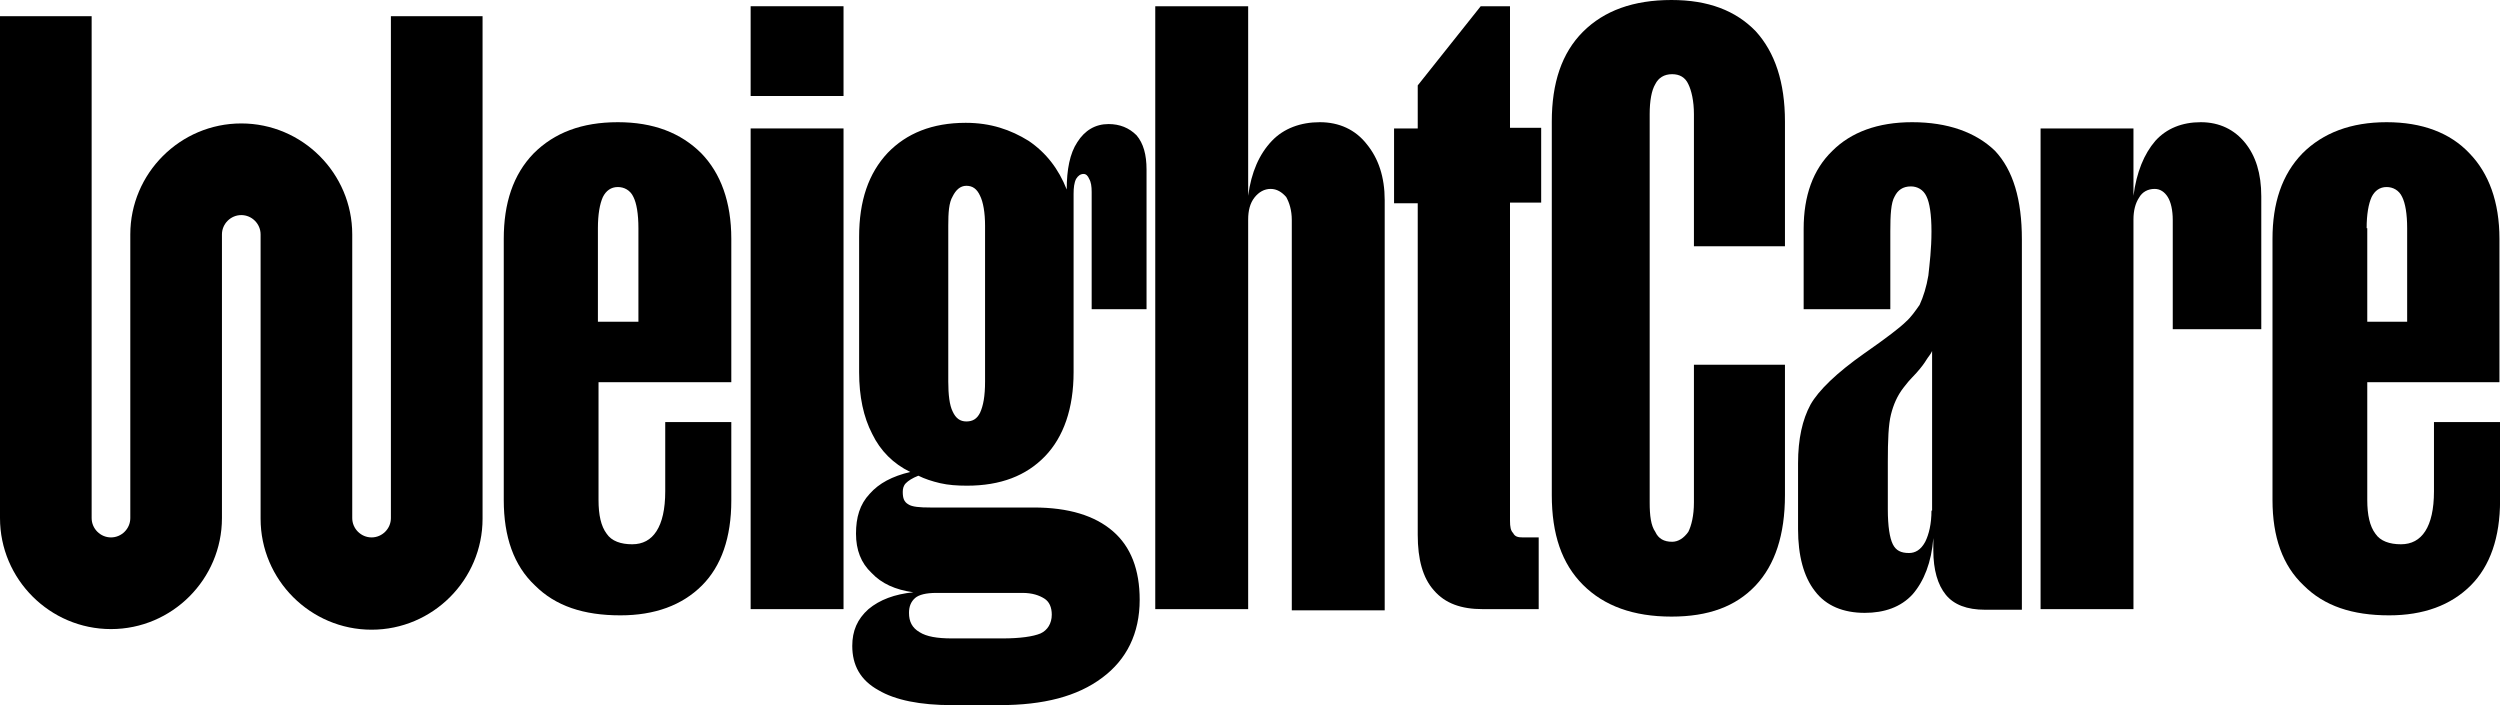 <svg width="117" height="33" viewBox="0 0 117 33" fill="none" xmlns="http://www.w3.org/2000/svg">
<g id="Group">
<path id="Vector" fill-rule="evenodd" clip-rule="evenodd" d="M28.915 5.719C27.223 5.719 25.939 6.215 24.976 7.178C24.013 8.17 23.576 9.512 23.576 11.175V23.401C23.576 25.122 24.043 26.464 25.035 27.398C25.997 28.361 27.31 28.798 29.032 28.798C30.637 28.798 31.921 28.331 32.854 27.398C33.759 26.493 34.225 25.151 34.225 23.43V19.753H31.133V22.992C31.133 23.838 30.987 24.451 30.724 24.859C30.462 25.268 30.082 25.472 29.586 25.472C29.061 25.472 28.623 25.326 28.39 24.976C28.127 24.626 28.011 24.101 28.011 23.401V17.886H34.225V11.175C34.225 9.454 33.73 8.111 32.825 7.178C31.862 6.215 30.578 5.719 28.915 5.719ZM29.849 15.056H27.982V10.679C27.982 10.037 28.069 9.541 28.215 9.22C28.361 8.928 28.594 8.753 28.915 8.753C29.207 8.753 29.499 8.899 29.645 9.22C29.791 9.512 29.878 10.008 29.878 10.679V15.056H29.849Z" fill="black"/>
<path id="Vector_2" d="M39.477 0.292H35.13V4.493H39.477V0.292Z" fill="black"/>
<path id="Vector_3" d="M39.477 6.011H35.13V28.507H39.477V6.011Z" fill="black"/>
<path id="Vector_4" fill-rule="evenodd" clip-rule="evenodd" d="M51.878 5.806C51.265 5.806 50.769 6.098 50.419 6.653C50.069 7.178 49.923 7.936 49.923 8.87C49.544 7.907 48.96 7.149 48.143 6.594C47.297 6.069 46.364 5.748 45.196 5.748C43.621 5.748 42.425 6.244 41.549 7.149C40.645 8.111 40.207 9.395 40.207 11.088V17.419C40.207 18.557 40.411 19.52 40.82 20.308C41.199 21.096 41.812 21.708 42.6 22.088C41.753 22.292 41.141 22.613 40.703 23.109C40.236 23.605 40.061 24.218 40.061 24.976C40.061 25.735 40.294 26.348 40.791 26.814C41.257 27.31 41.899 27.602 42.745 27.719C41.87 27.806 41.17 28.069 40.645 28.507C40.12 28.974 39.886 29.528 39.886 30.228C39.886 31.133 40.265 31.833 41.111 32.3C41.899 32.767 43.066 33 44.554 33H46.772C48.844 33 50.419 32.592 51.586 31.716C52.724 30.87 53.337 29.645 53.337 28.069C53.337 26.669 52.928 25.589 52.082 24.86C51.236 24.13 50.011 23.751 48.377 23.751H43.533C43.037 23.751 42.687 23.722 42.512 23.605C42.308 23.488 42.249 23.313 42.249 23.021C42.249 22.875 42.279 22.73 42.395 22.613C42.512 22.496 42.687 22.379 42.979 22.263C43.271 22.409 43.621 22.525 44 22.613C44.379 22.7 44.788 22.73 45.255 22.73C46.83 22.73 48.027 22.263 48.902 21.358C49.777 20.454 50.244 19.111 50.244 17.419V9.074C50.244 8.783 50.273 8.549 50.361 8.374C50.448 8.228 50.565 8.141 50.711 8.141C50.828 8.141 50.915 8.228 50.974 8.374C51.061 8.52 51.09 8.724 51.09 8.987V14.472H53.658V7.936C53.658 7.236 53.512 6.711 53.191 6.332C52.841 5.981 52.403 5.806 51.878 5.806ZM43.825 27.748H47.852C48.318 27.748 48.639 27.865 48.873 28.011C49.106 28.157 49.223 28.419 49.223 28.769C49.223 29.178 49.019 29.499 48.698 29.645C48.348 29.791 47.735 29.878 46.918 29.878H44.554C43.854 29.878 43.358 29.791 43.037 29.586C42.687 29.382 42.541 29.09 42.541 28.682C42.541 28.39 42.629 28.157 42.833 27.982C43.008 27.836 43.329 27.748 43.825 27.748ZM46.101 17.857C46.101 18.557 46.013 18.995 45.867 19.316C45.722 19.608 45.517 19.724 45.226 19.724C44.934 19.724 44.73 19.578 44.584 19.257C44.438 18.966 44.379 18.47 44.379 17.857V10.562C44.379 9.95 44.409 9.483 44.584 9.191C44.73 8.899 44.934 8.695 45.226 8.695C45.517 8.695 45.722 8.841 45.867 9.162C46.013 9.454 46.101 9.95 46.101 10.562V17.857Z" fill="black"/>
<path id="Vector_5" fill-rule="evenodd" clip-rule="evenodd" d="M61.769 5.719C60.865 5.719 60.077 6.011 59.523 6.594C58.939 7.207 58.56 8.053 58.414 9.162V0.292H54.066V28.507H58.414V10.271C58.414 9.862 58.501 9.512 58.706 9.249C58.91 8.987 59.172 8.841 59.464 8.841C59.756 8.841 59.989 8.987 60.194 9.22C60.34 9.483 60.456 9.833 60.456 10.3V28.565H64.804V9.366C64.804 8.286 64.512 7.411 63.958 6.74C63.432 6.069 62.674 5.719 61.769 5.719Z" fill="black"/>
<path id="Vector_6" fill-rule="evenodd" clip-rule="evenodd" d="M70.698 0.292H69.297L66.35 3.997V6.011H65.242V9.512H66.35V25.035C66.35 26.172 66.584 27.048 67.109 27.631C67.634 28.244 68.393 28.507 69.385 28.507H72.011V25.151H71.281C71.048 25.151 70.902 25.122 70.814 24.947C70.698 24.83 70.668 24.655 70.668 24.363V9.483H72.127V5.981H70.668V0.292H70.698Z" fill="black"/>
<path id="Vector_7" fill-rule="evenodd" clip-rule="evenodd" d="M78.226 0C76.446 0 75.075 0.496 74.082 1.488C73.091 2.48 72.624 3.881 72.624 5.69V23.167C72.624 25.005 73.091 26.377 74.082 27.369C75.075 28.361 76.446 28.857 78.226 28.857C79.947 28.857 81.231 28.39 82.165 27.398C83.069 26.435 83.536 25.035 83.536 23.167V17.069H79.276V23.517C79.276 24.13 79.159 24.597 79.014 24.889C78.809 25.18 78.547 25.355 78.255 25.355C77.876 25.355 77.613 25.21 77.467 24.889C77.263 24.597 77.205 24.13 77.205 23.517V5.34C77.205 4.727 77.292 4.231 77.467 3.939C77.613 3.647 77.876 3.472 78.255 3.472C78.605 3.472 78.868 3.618 79.014 3.939C79.159 4.231 79.276 4.727 79.276 5.34V11.525H83.536V5.69C83.536 3.851 83.069 2.451 82.165 1.459C81.231 0.496 79.947 0 78.226 0Z" fill="black"/>
<path id="Vector_8" fill-rule="evenodd" clip-rule="evenodd" d="M89.488 5.719C87.883 5.719 86.629 6.186 85.754 7.061C84.849 7.936 84.411 9.162 84.411 10.708V14.472H88.467V10.825C88.467 10.066 88.496 9.483 88.671 9.191C88.817 8.899 89.051 8.724 89.43 8.724C89.722 8.724 90.013 8.87 90.159 9.191C90.305 9.483 90.393 10.037 90.393 10.825C90.393 11.671 90.305 12.342 90.247 12.896C90.159 13.422 90.013 13.889 89.838 14.268C89.634 14.56 89.43 14.851 89.196 15.056C88.934 15.318 88.292 15.814 87.242 16.544C85.958 17.448 85.112 18.265 84.732 18.936C84.353 19.637 84.149 20.541 84.149 21.679V24.772C84.149 25.997 84.411 26.989 84.936 27.66C85.462 28.361 86.279 28.682 87.271 28.682C88.175 28.682 88.963 28.419 89.517 27.806C90.043 27.194 90.393 26.318 90.48 25.18V25.764C90.48 26.668 90.684 27.369 91.064 27.835C91.443 28.302 92.056 28.536 92.902 28.536H94.624V11.204C94.624 9.337 94.215 7.965 93.369 7.061C92.464 6.186 91.151 5.719 89.488 5.719ZM90.393 23.896C90.393 24.509 90.276 25.005 90.101 25.355C89.897 25.735 89.634 25.881 89.342 25.881C88.963 25.881 88.73 25.764 88.584 25.472C88.438 25.18 88.35 24.626 88.35 23.838V21.621C88.35 20.599 88.379 19.87 88.496 19.403C88.613 18.936 88.788 18.528 89.08 18.148L89.313 17.857C89.401 17.769 89.517 17.623 89.692 17.448C89.926 17.186 90.072 16.981 90.159 16.835C90.247 16.69 90.364 16.573 90.422 16.427V23.896H90.393Z" fill="black"/>
<path id="Vector_9" fill-rule="evenodd" clip-rule="evenodd" d="M102.998 5.719C102.122 5.719 101.393 6.011 100.868 6.594C100.342 7.207 99.992 8.053 99.846 9.162V6.011H95.499V28.507H99.846V10.271C99.846 9.862 99.934 9.512 100.109 9.249C100.255 8.987 100.517 8.841 100.838 8.841C101.101 8.841 101.305 8.987 101.451 9.22C101.597 9.454 101.685 9.833 101.685 10.3V15.406H105.828V9.191C105.828 8.111 105.565 7.294 105.069 6.682C104.573 6.069 103.873 5.719 102.998 5.719Z" fill="black"/>
<path id="Vector_10" fill-rule="evenodd" clip-rule="evenodd" d="M116.974 17.886V11.175C116.974 9.454 116.478 8.111 115.573 7.178C114.669 6.215 113.356 5.719 111.693 5.719C110.029 5.719 108.716 6.215 107.754 7.178C106.791 8.17 106.353 9.512 106.353 11.175V23.401C106.353 25.122 106.82 26.464 107.812 27.398C108.775 28.361 110.088 28.798 111.809 28.798C113.414 28.798 114.698 28.331 115.632 27.398C116.536 26.493 117.003 25.151 117.003 23.43V19.753H113.91V22.992C113.91 23.838 113.764 24.451 113.502 24.859C113.239 25.268 112.86 25.472 112.364 25.472C111.838 25.472 111.401 25.326 111.167 24.976C110.905 24.626 110.788 24.101 110.788 23.401V17.886H116.974ZM110.759 10.679C110.759 10.037 110.846 9.541 110.992 9.22C111.138 8.928 111.372 8.753 111.693 8.753C111.984 8.753 112.276 8.899 112.422 9.22C112.568 9.512 112.655 10.008 112.655 10.679V15.056H110.788V10.679H110.759Z" fill="black"/>
<path id="Vector_11" fill-rule="evenodd" clip-rule="evenodd" d="M18.294 24.247C18.294 24.743 17.886 25.151 17.39 25.151C16.894 25.151 16.485 24.743 16.485 24.247V15.873V10.971C16.485 8.112 14.151 5.777 11.292 5.777C8.432 5.777 6.098 8.112 6.098 10.971V24.247C6.098 24.743 5.69 25.151 5.194 25.151C4.698 25.151 4.289 24.743 4.289 24.247V0.759H0V24.247C0 27.106 2.334 29.441 5.194 29.441C8.053 29.441 10.387 27.106 10.387 24.247V10.971C10.387 10.475 10.796 10.066 11.292 10.066C11.788 10.066 12.196 10.475 12.196 10.971V19.841V24.276C12.196 27.136 14.53 29.47 17.39 29.47C20.249 29.47 22.584 27.136 22.584 24.276V0.759H18.294V24.247Z" fill="black"/>
</g>
</svg>
